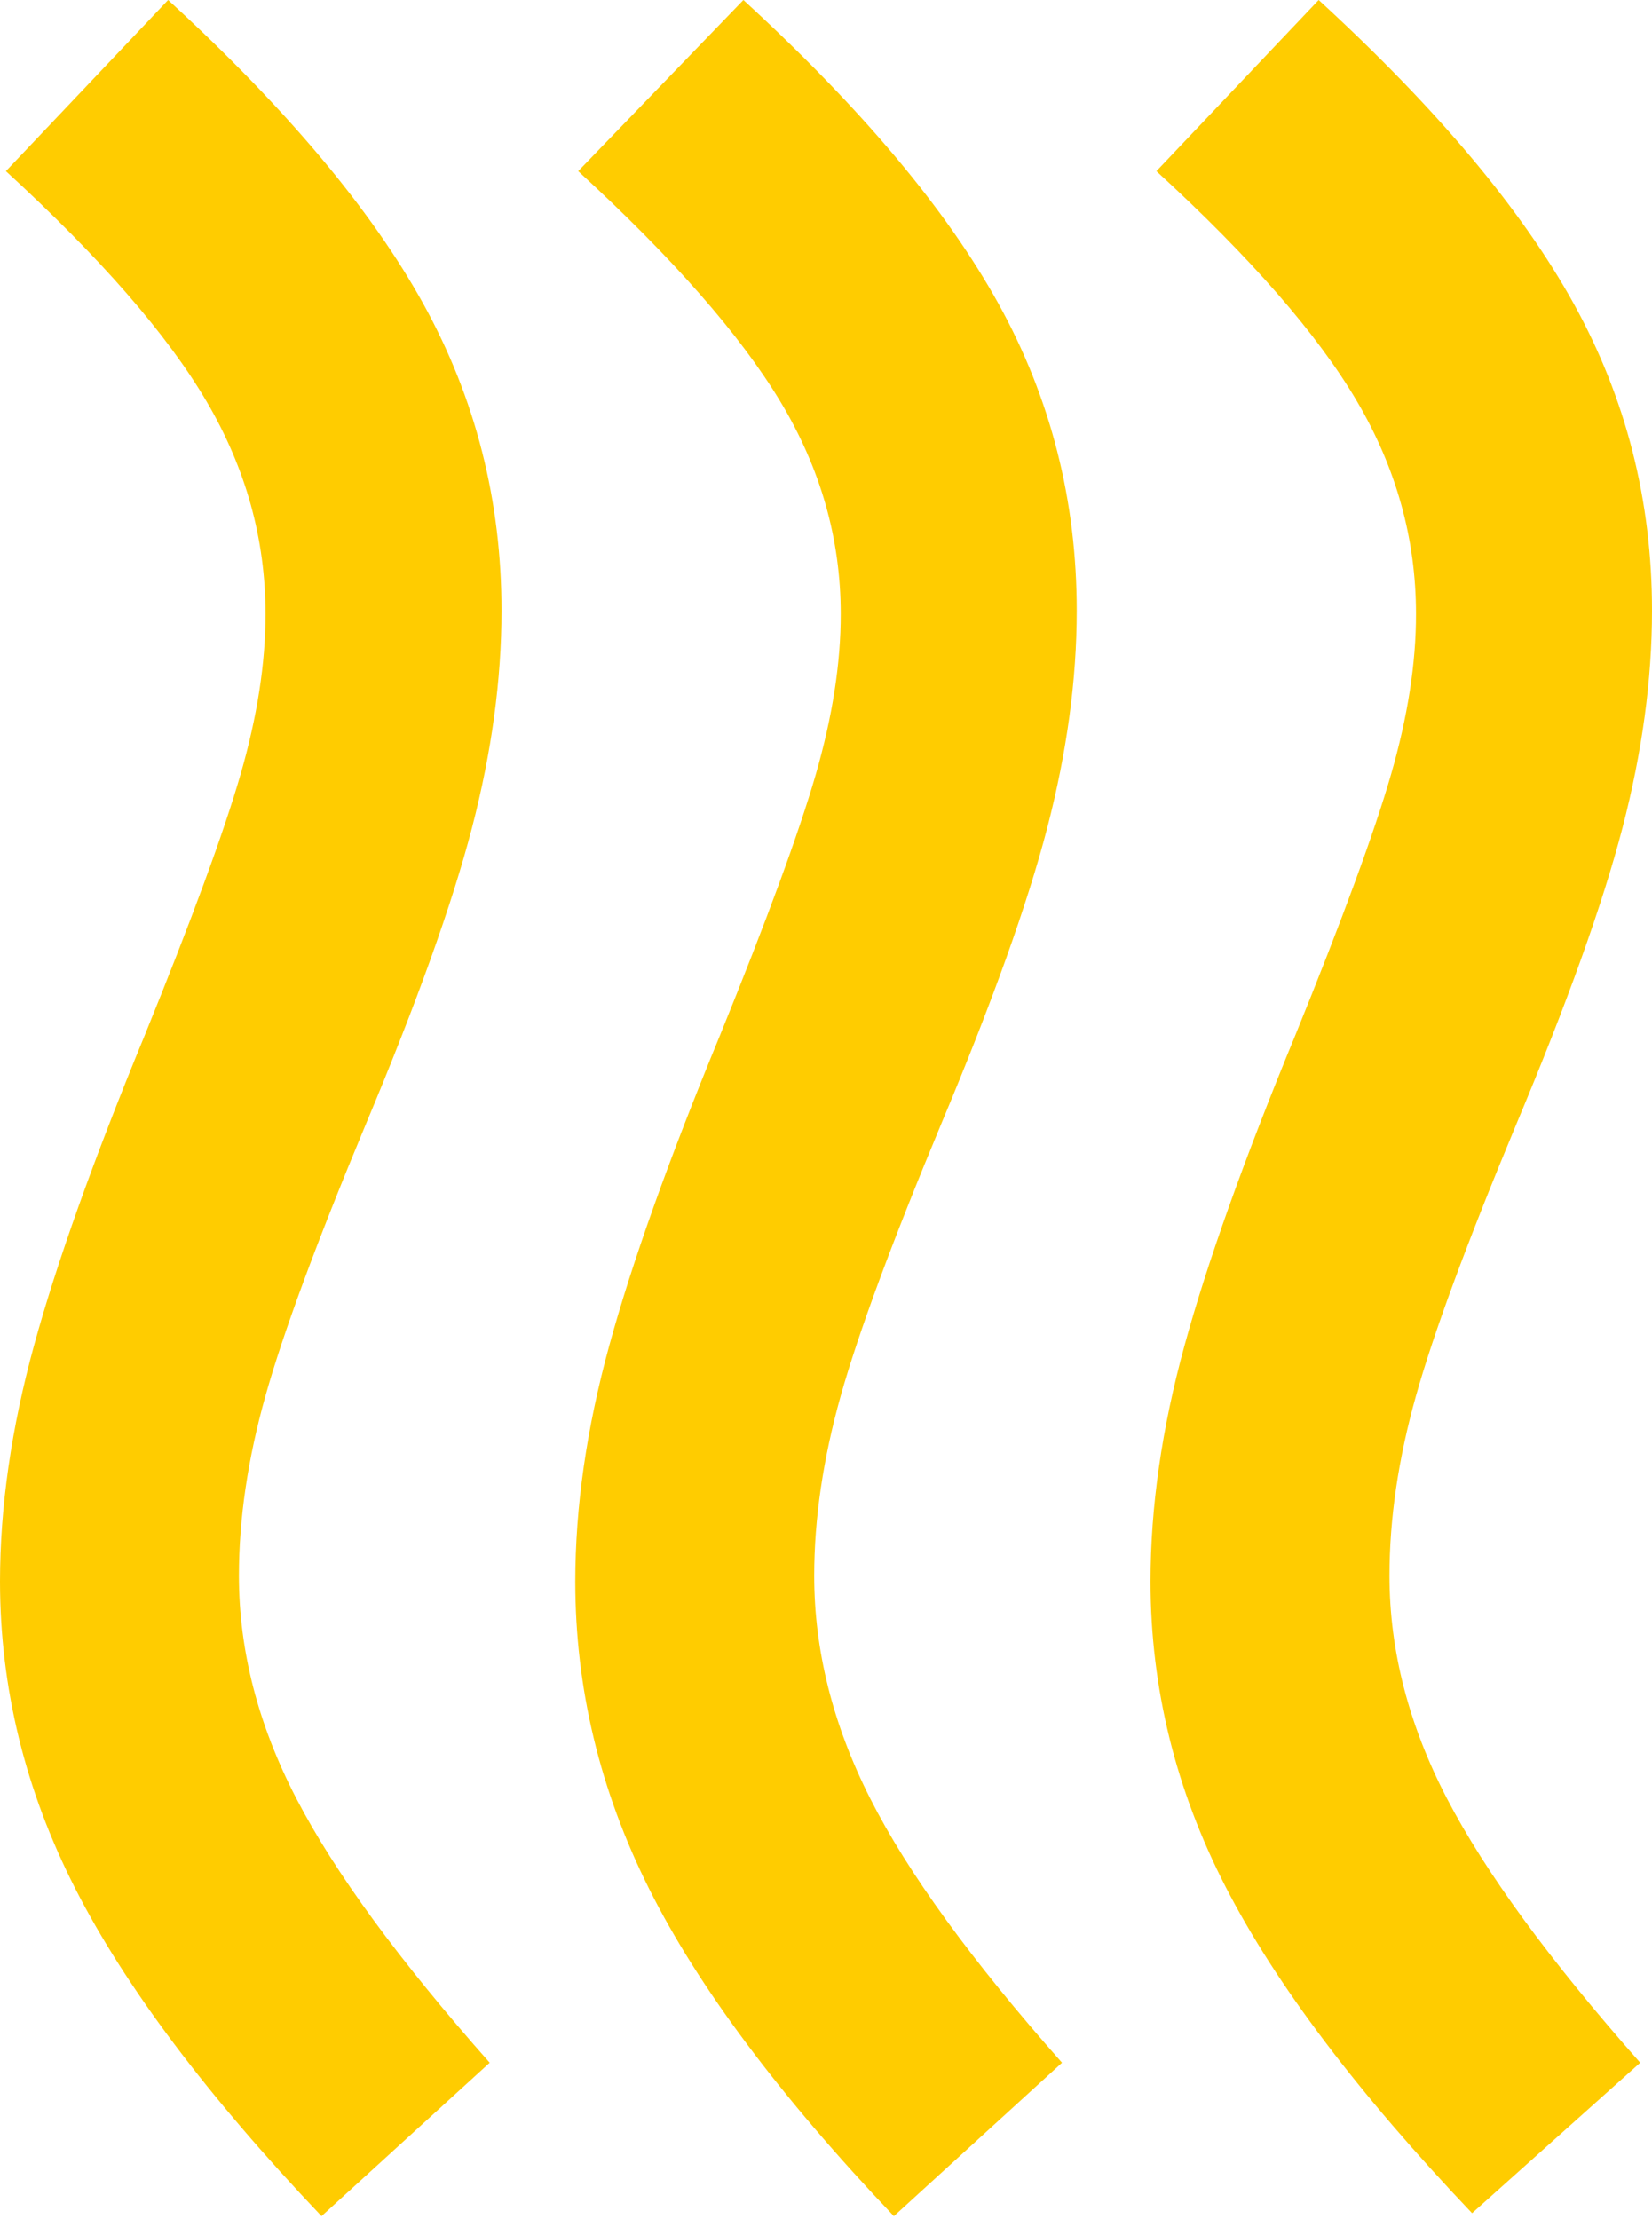 <?xml version="1.0" encoding="UTF-8"?>
<svg xmlns="http://www.w3.org/2000/svg" width="35" height="47" viewBox="0 0 35 47" fill="none">
  <path d="M17.25 33.375C17.25 34.958 17.646 36.532 18.438 38.095C19.229 39.658 20.583 41.523 22.5 43.688L18.938 46.938C16.521 44.396 14.792 42.083 13.75 40C12.708 37.917 12.188 35.75 12.188 33.5C12.188 31.917 12.428 30.25 12.908 28.5C13.387 26.75 14.168 24.562 15.25 21.938C16.25 19.479 16.927 17.636 17.282 16.407C17.637 15.179 17.814 14.043 17.812 13C17.812 11.417 17.385 9.917 16.53 8.5C15.675 7.083 14.248 5.458 12.25 3.625L15.75 0C18.25 2.292 20.052 4.438 21.157 6.438C22.262 8.438 22.814 10.604 22.812 12.938C22.812 14.396 22.604 15.928 22.188 17.532C21.771 19.137 21.021 21.231 19.938 23.812C18.896 26.312 18.188 28.229 17.812 29.562C17.438 30.896 17.25 32.167 17.25 33.375ZM29.438 33.375C29.438 34.958 29.844 36.532 30.657 38.095C31.471 39.658 32.835 41.523 34.75 43.688L31.188 46.875C28.771 44.333 27.032 42.032 25.97 39.97C24.908 37.908 24.377 35.752 24.375 33.5C24.375 31.917 24.615 30.25 25.095 28.5C25.575 26.75 26.356 24.562 27.438 21.938C28.438 19.479 29.115 17.636 29.47 16.407C29.825 15.179 30.002 14.043 30 13C30 11.417 29.583 9.917 28.75 8.5C27.917 7.083 26.5 5.458 24.5 3.625L27.938 0C30.438 2.292 32.24 4.438 33.345 6.438C34.45 8.438 35.002 10.604 35 12.938C35 14.396 34.792 15.928 34.375 17.532C33.958 19.137 33.208 21.231 32.125 23.812C31.083 26.312 30.375 28.229 30 29.562C29.625 30.896 29.438 32.167 29.438 33.375ZM5.062 33.375C5.062 34.958 5.468 36.532 6.28 38.095C7.092 39.658 8.457 41.523 10.375 43.688L6.812 46.938C4.396 44.396 2.657 42.083 1.595 40C0.533 37.917 0.002 35.75 0 33.5C0 31.917 0.24 30.25 0.72 28.5C1.2 26.75 1.981 24.562 3.062 21.938C4.062 19.479 4.74 17.636 5.095 16.407C5.45 15.179 5.627 14.043 5.625 13C5.625 11.417 5.208 9.917 4.375 8.5C3.542 7.083 2.125 5.458 0.125 3.625L3.562 0C6.062 2.292 7.865 4.438 8.97 6.438C10.075 8.438 10.627 10.604 10.625 12.938C10.625 14.396 10.417 15.928 10 17.532C9.583 19.137 8.833 21.231 7.75 23.812C6.708 26.312 6 28.229 5.625 29.562C5.25 30.896 5.062 32.167 5.062 33.375Z" fill="#FFCC00"></path>
</svg>
